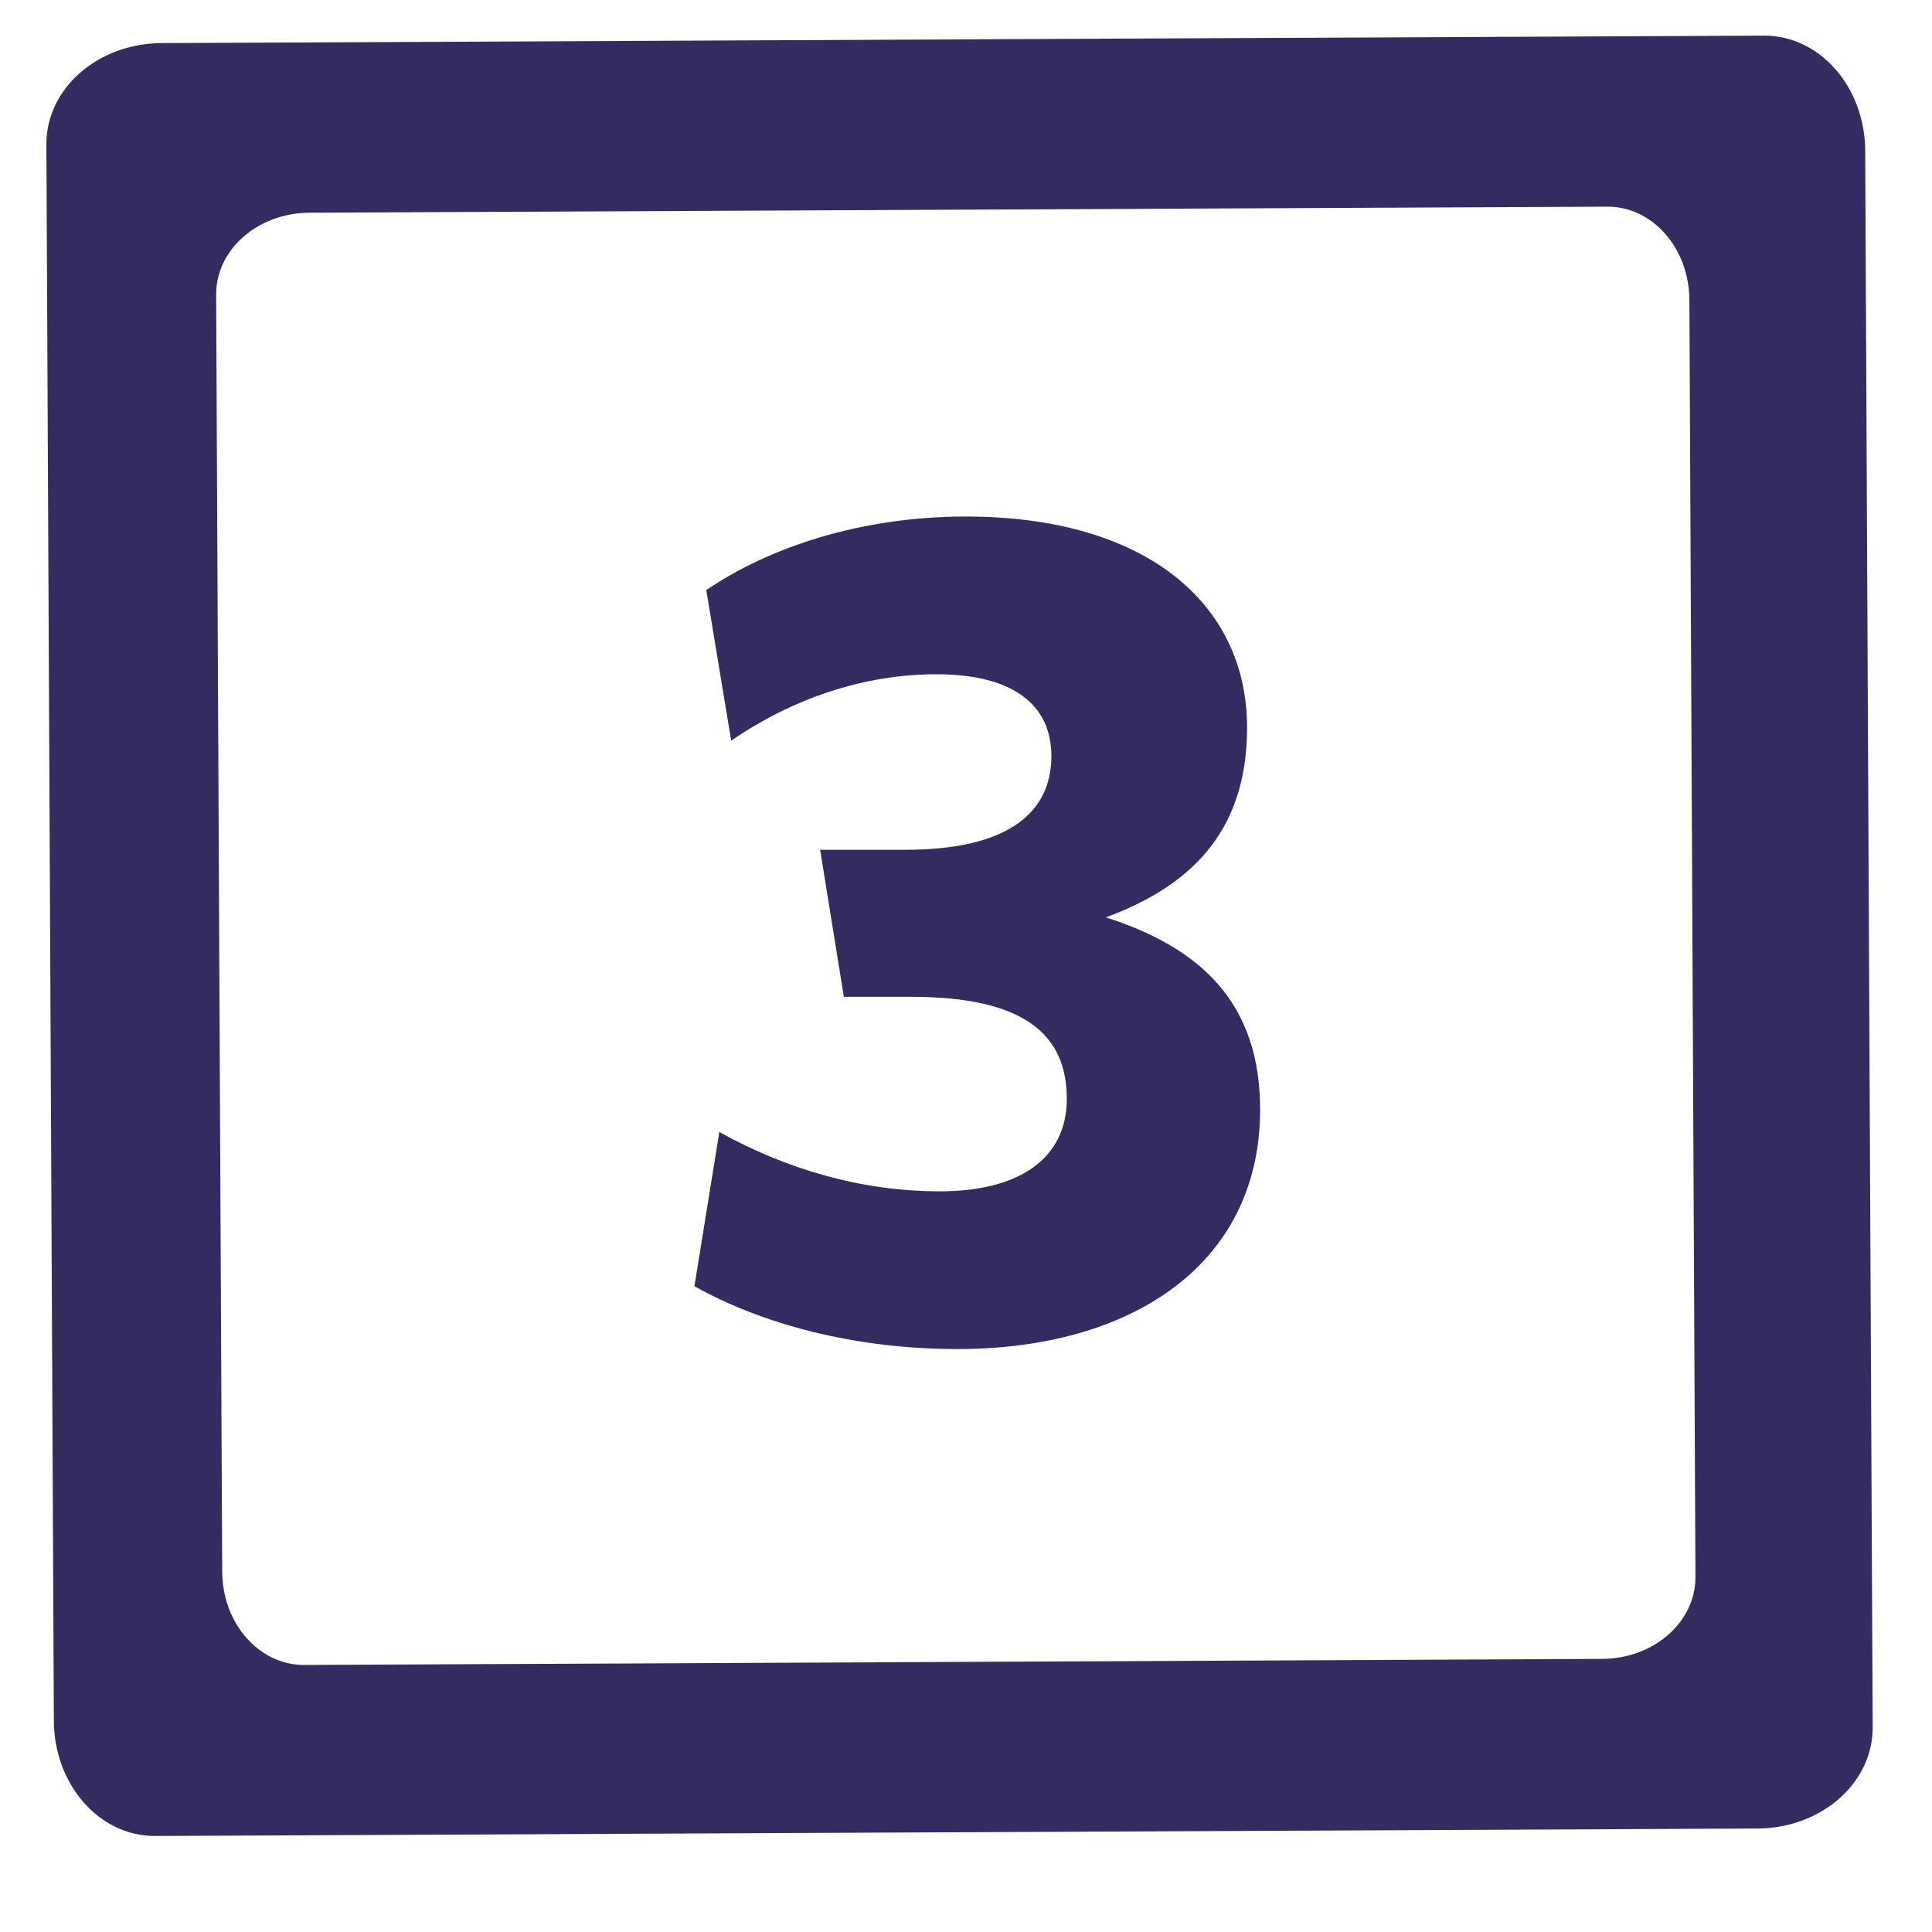 <?xml version="1.0" encoding="UTF-8"?>
<!-- Generated by Pixelmator Pro 3.4.3 -->
<svg width="1792" height="1792" viewBox="0 0 1792 1792" xmlns="http://www.w3.org/2000/svg">
    <g id="Group">
        <path id="Path" fill="#342b60" stroke="none" d="M 888.302 1251.299 C 792.601 1251.299 706.801 1228.199 644.1 1193 L 667.2 1049.998 C 728.801 1084.1 798.101 1104.998 871.801 1104.998 C 944.402 1104.998 989.502 1075.299 989.502 1019.199 C 989.502 958.697 948.802 924.597 845.401 924.597 L 782.701 924.597 L 760.701 788.196 L 839.902 788.196 C 934.503 788.196 975.203 754.096 975.203 701.296 C 975.203 653.996 940.003 625.396 868.502 625.396 C 800.302 625.396 734.301 648.496 678.201 686.997 L 655.101 547.296 C 713.401 507.696 798.102 479.096 896.002 479.096 C 1062.103 479.096 1156.704 559.397 1156.704 674.897 C 1156.704 772.797 1102.804 822.298 1025.804 850.898 C 1114.904 879.498 1168.804 931.198 1168.804 1029.098 C 1168.803 1173.199 1048.902 1251.299 888.302 1251.299 Z"/>
    </g>
    <path id="path1" fill="#342b60" stroke="none" d="M 1730.05 140.47 L 1736.981 1602.459 C 1736.981 1654.18 1688.93 1696.02 1629.55 1696.02 L 143.52 1702.952 C 91.8 1702.952 49.951 1654.912 49.951 1595.532 L 43.02 133.54 C 43.02 81.819 91.07 39.979 150.451 39.979 L 1636.48 33.04 C 1688.199 33.04 1730.05 81.09 1730.05 140.47 Z M 1572.59 1462.909 L 1566.97 278.7 C 1566.97 230.599 1533.079 191.689 1491.18 191.689 L 287.49 197.3 C 239.4 197.3 200.48 231.2 200.48 273.09 L 206.09 1457.3 C 206.09 1505.39 239.989 1544.31 281.88 1544.31 L 1485.569 1538.702 C 1533.67 1538.699 1572.59 1504.8 1572.59 1462.909 Z"/>
</svg>
